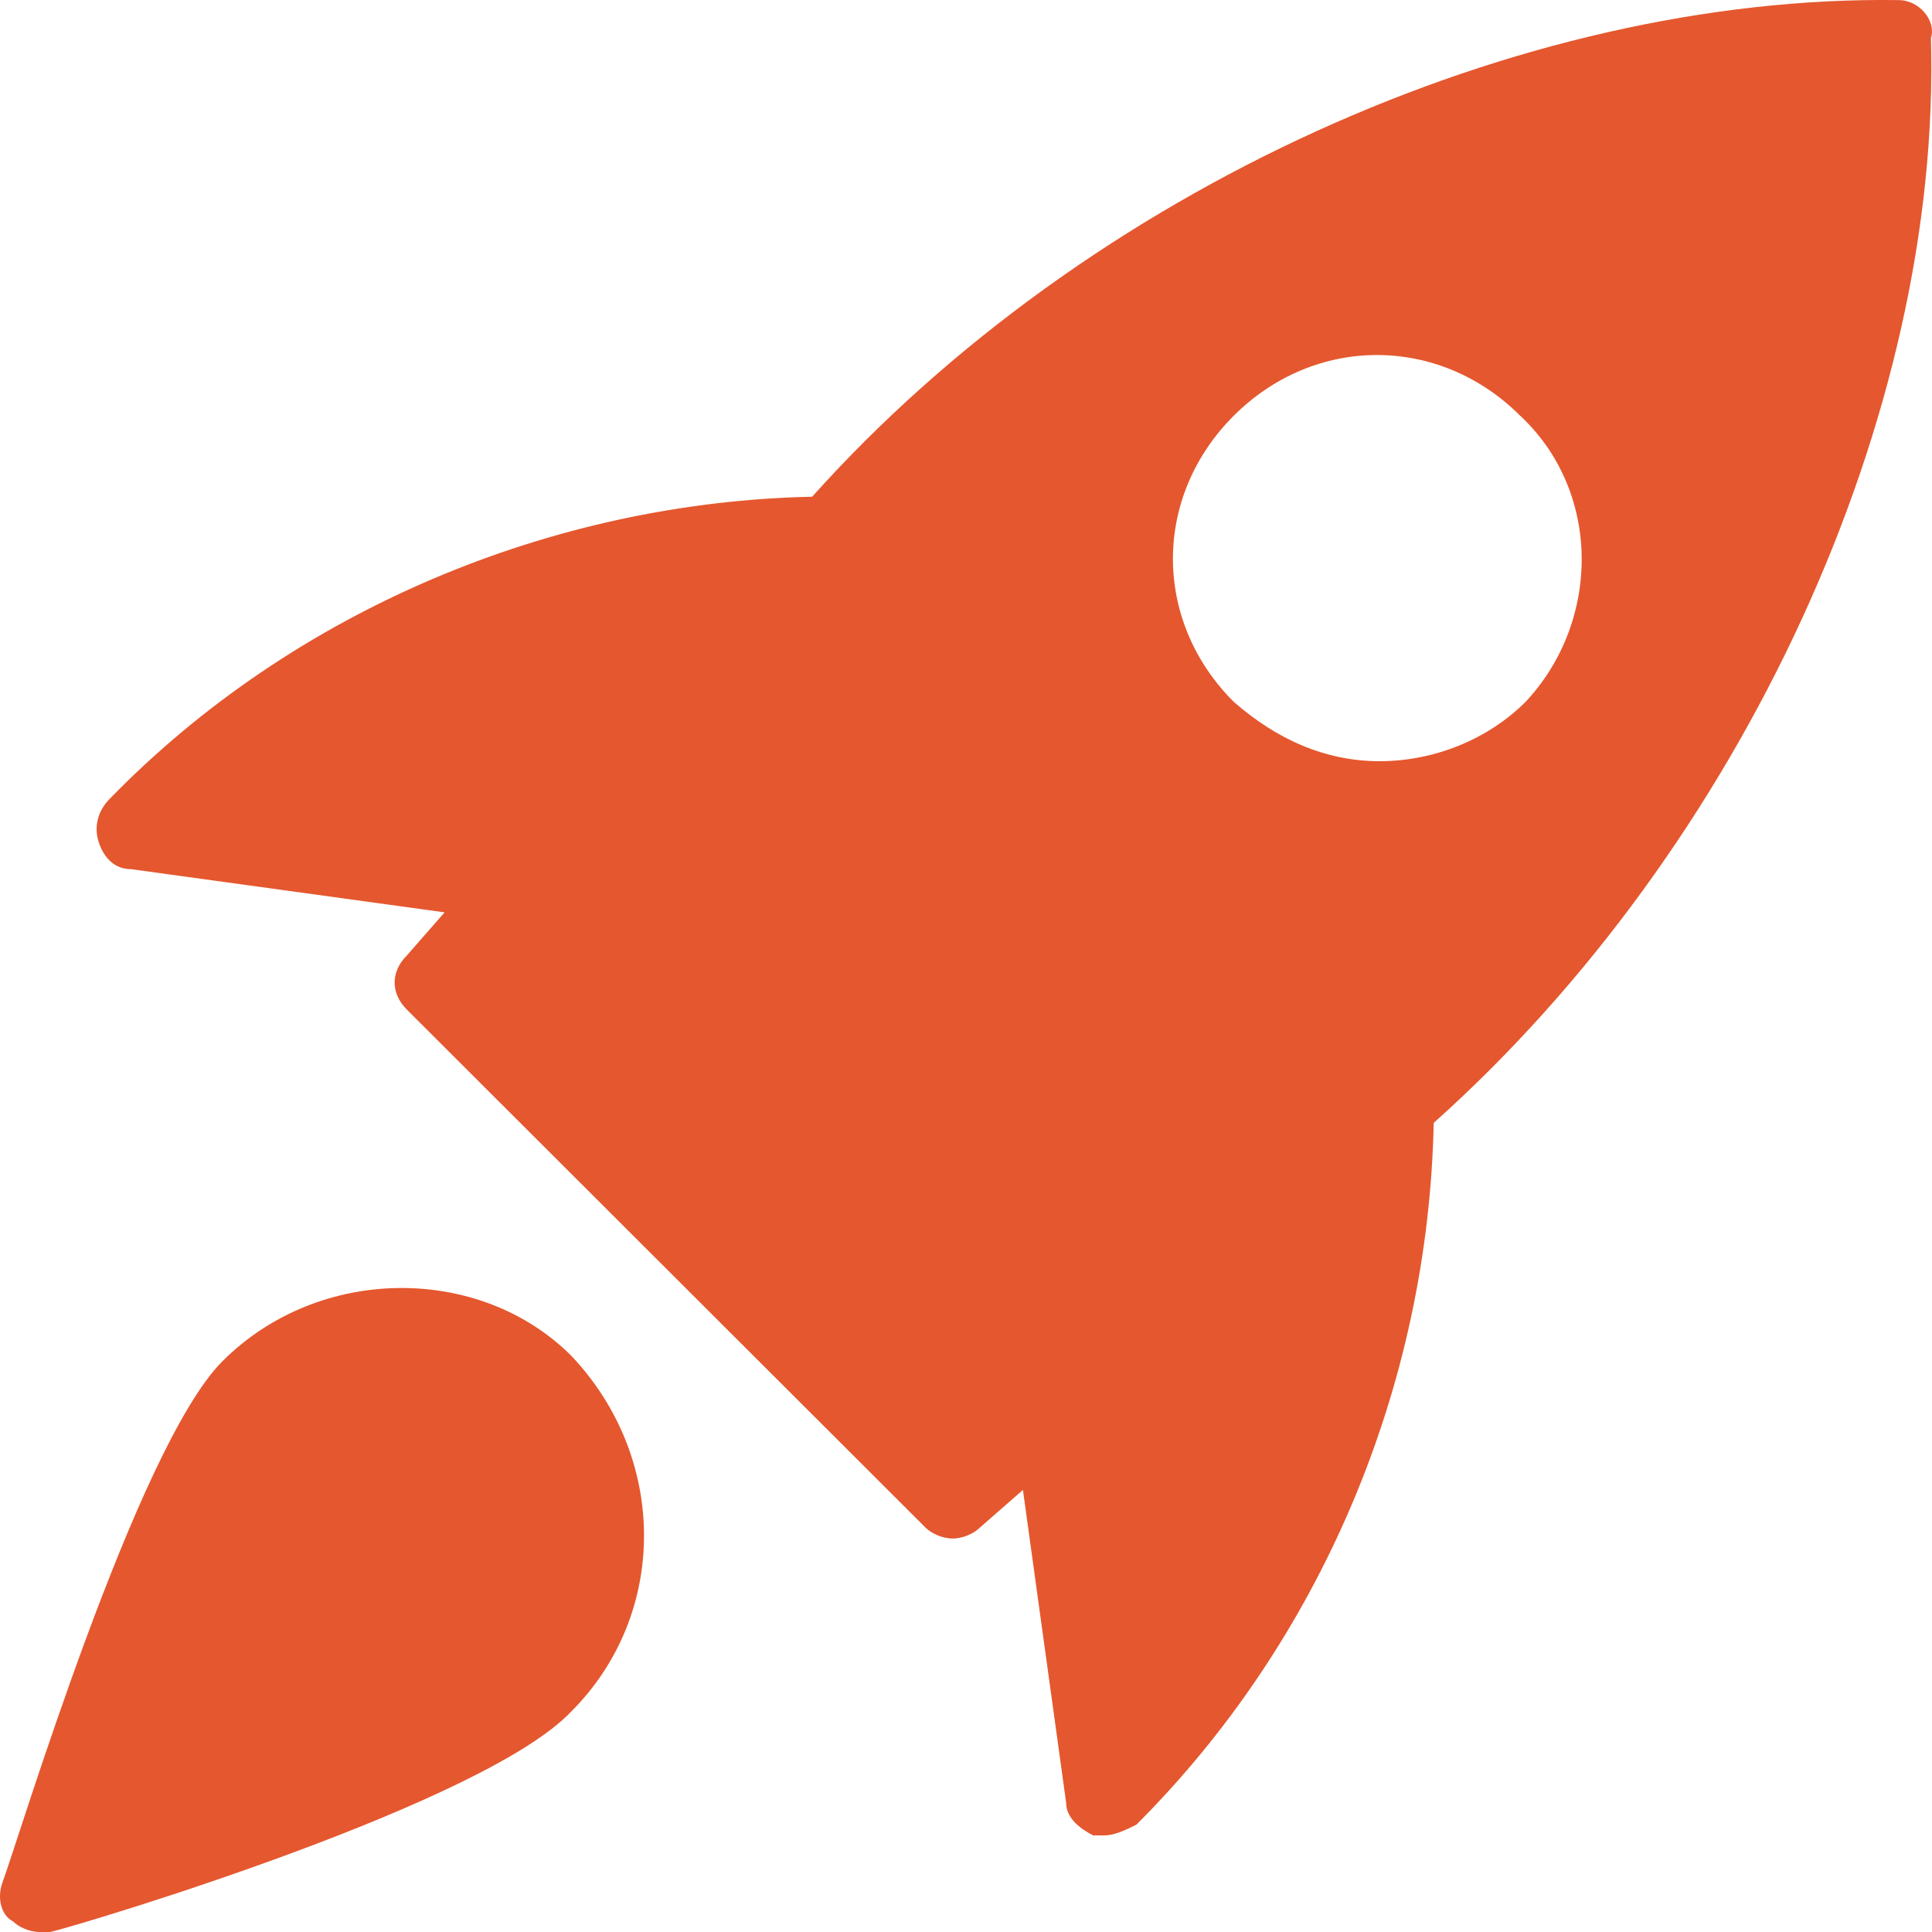 <?xml version="1.0" encoding="UTF-8"?>
<svg width="60px" height="60px" viewBox="0 0 60 60" version="1.1" xmlns="http://www.w3.org/2000/svg" xmlns:xlink="http://www.w3.org/1999/xlink">
    <title>icon-rocket</title>
    <g id="vpi-icons" stroke="none" stroke-width="1" fill="none" fill-rule="evenodd">
        <g id="icon-rocket" fill="#E5572E" fill-rule="nonzero">
            <path d="M58.96,0.003 C47.211,-0.164 33.783,5.871 25.222,15.426 C17.165,15.594 9.108,18.946 3.402,24.814 C3.066,25.149 2.898,25.652 3.066,26.155 C3.234,26.658 3.569,26.993 4.073,26.993 L13.808,28.334 L12.633,29.675 C12.13,30.178 12.13,30.849 12.633,31.352 L28.747,47.445 C28.915,47.612 29.251,47.78 29.586,47.78 C29.922,47.78 30.258,47.612 30.426,47.445 L31.768,46.271 L33.111,55.994 C33.111,56.497 33.615,56.832 33.951,57 C34.118,57 34.118,57 34.286,57 C34.622,57 34.958,56.832 35.293,56.665 C41,50.965 44.357,43.086 44.525,34.872 C54.093,26.322 60.303,12.911 59.967,1.177 C60.135,0.674 59.632,0.003 58.96,0.003 Z M47.379,21.796 C46.204,22.97 44.525,23.64 42.847,23.64 C41.168,23.64 39.657,22.97 38.315,21.796 C35.797,19.282 35.797,15.426 38.315,12.911 C40.832,10.397 44.693,10.397 47.211,12.911 C49.729,15.258 49.729,19.282 47.379,21.796 Z" id="Shape"></path>
            <path d="M6.905,42.278 C4.236,44.953 0.566,57.158 0.065,58.495 C-0.101,58.997 0.065,59.498 0.399,59.666 C0.566,59.833 0.9,60 1.233,60 C1.4,60 1.4,60 1.567,60 C2.901,59.666 15.079,55.988 17.748,53.145 C20.751,50.136 20.751,45.288 17.748,42.111 C14.912,39.269 9.908,39.269 6.905,42.278 Z" id="Path"></path>
        </g>
    </g>
</svg>